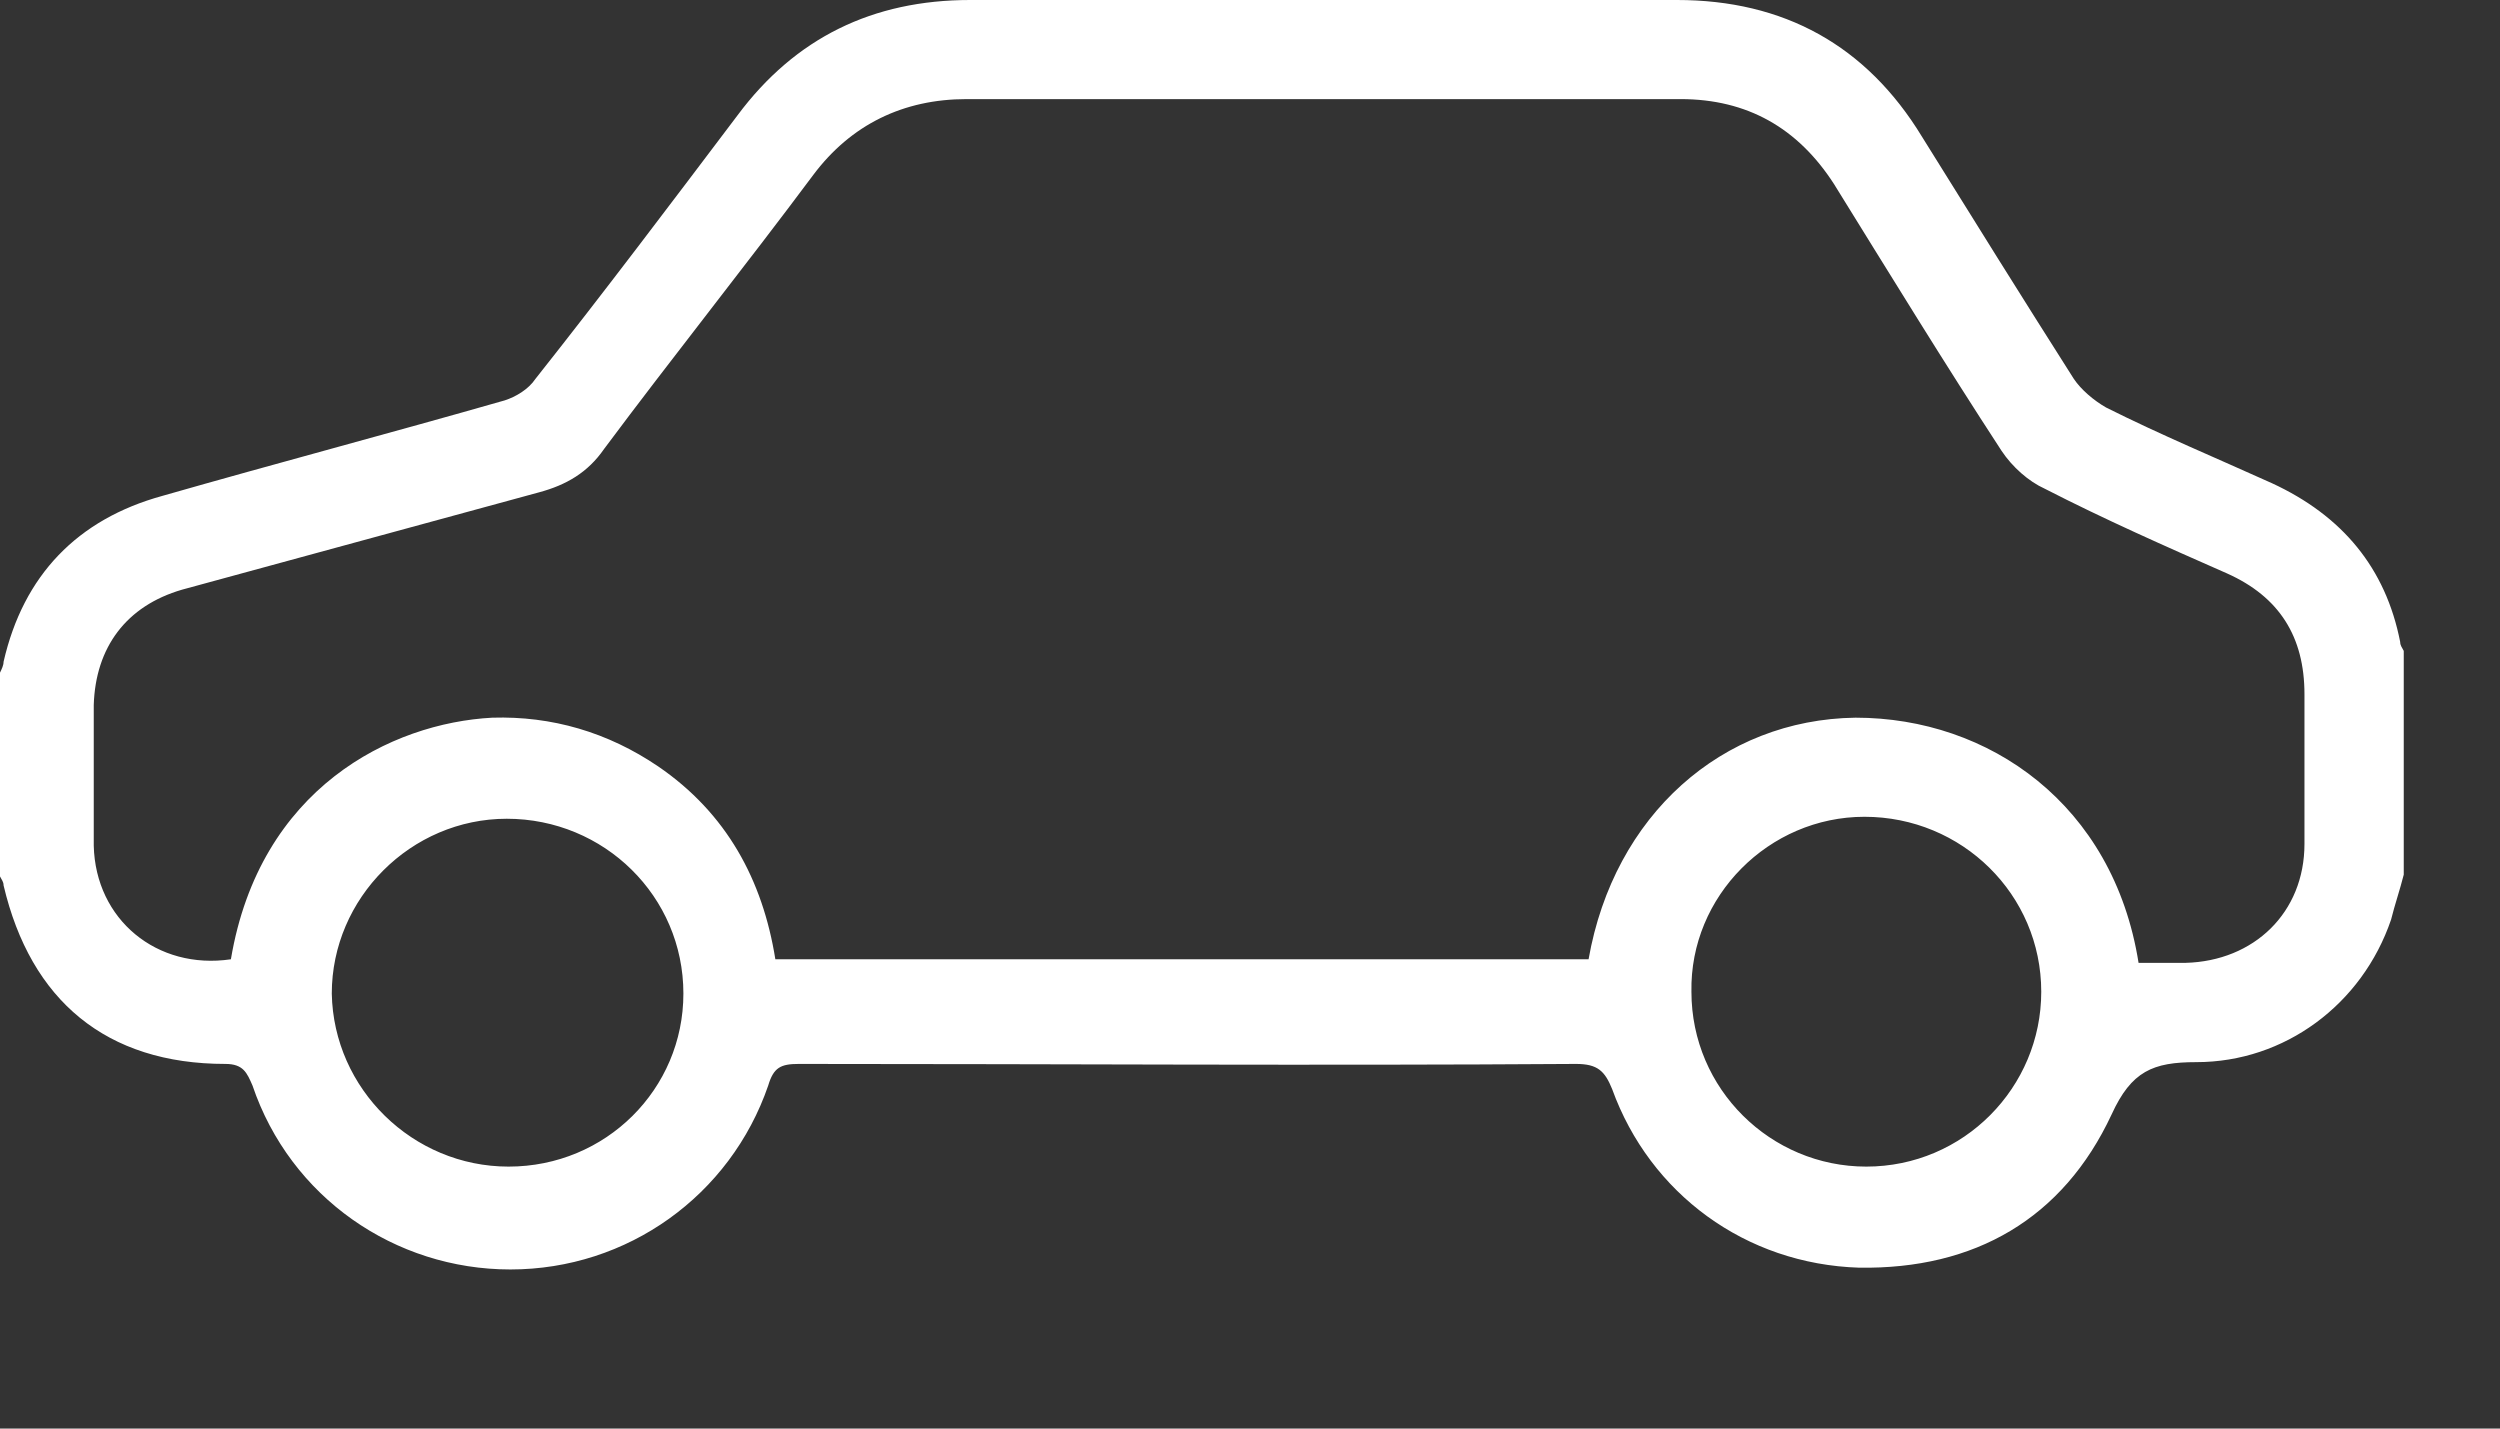 <?xml version="1.0" encoding="utf-8"?>
<svg xmlns="http://www.w3.org/2000/svg" fill="none" height="100%" overflow="visible" preserveAspectRatio="none" style="display: block;" viewBox="0 0 14 8" width="100%">
<rect x="0" y="0" width="14" height="8" fill="#333333" stroke="none"/>
<g id="Group">
<path d="M13.461 4.898C13.441 4.978 13.41 5.069 13.39 5.15C13.228 5.625 12.794 5.948 12.299 5.948C12.057 5.948 11.936 5.998 11.825 6.241C11.552 6.826 11.057 7.109 10.411 7.099C9.775 7.079 9.24 6.685 9.028 6.099C8.987 5.998 8.947 5.958 8.826 5.958C7.372 5.968 5.928 5.958 4.473 5.958C4.372 5.958 4.332 5.978 4.302 6.079C4.09 6.695 3.514 7.109 2.858 7.109C2.211 7.109 1.626 6.705 1.414 6.079C1.383 6.008 1.363 5.958 1.262 5.958C0.596 5.958 0.172 5.604 0.02 4.958C0.02 4.938 0.01 4.928 0 4.908V3.767C0.01 3.746 0.02 3.726 0.02 3.706C0.131 3.221 0.434 2.908 0.909 2.777C1.545 2.595 2.191 2.424 2.827 2.242C2.888 2.222 2.959 2.181 2.999 2.121C3.383 1.636 3.756 1.141 4.13 0.646C4.453 0.212 4.887 0 5.433 0C6.756 0 8.068 0 9.391 0C9.987 0 10.451 0.252 10.764 0.767C11.047 1.222 11.33 1.676 11.613 2.121C11.653 2.181 11.724 2.242 11.794 2.282C12.097 2.434 12.411 2.565 12.723 2.706C13.117 2.888 13.36 3.181 13.441 3.595C13.441 3.615 13.451 3.625 13.461 3.645V4.898ZM11.976 5.392C12.067 5.392 12.158 5.392 12.239 5.392C12.623 5.382 12.905 5.11 12.905 4.726C12.905 4.443 12.905 4.16 12.905 3.888C12.905 3.565 12.764 3.342 12.471 3.211C12.128 3.06 11.784 2.908 11.451 2.737C11.36 2.696 11.269 2.615 11.209 2.525C10.886 2.03 10.583 1.535 10.27 1.03C10.068 0.717 9.785 0.555 9.411 0.555C8.078 0.555 6.745 0.555 5.413 0.555C5.059 0.555 4.766 0.697 4.554 0.98C4.17 1.495 3.767 1.999 3.383 2.514C3.292 2.646 3.171 2.716 3.019 2.757C2.353 2.939 1.686 3.12 1.02 3.302C0.707 3.393 0.535 3.625 0.525 3.948C0.525 4.211 0.525 4.473 0.525 4.736C0.535 5.15 0.879 5.433 1.293 5.372C1.454 4.413 2.191 4.049 2.757 4.019C3.09 4.009 3.403 4.1 3.686 4.292C4.069 4.554 4.271 4.928 4.342 5.372H8.896C9.038 4.564 9.644 4.029 10.391 4.019C11.138 4.019 11.835 4.504 11.976 5.392ZM10.451 6.533C10.997 6.533 11.431 6.089 11.431 5.554C11.431 5.009 10.987 4.574 10.441 4.574C9.906 4.574 9.462 5.019 9.472 5.554C9.472 6.099 9.916 6.533 10.451 6.533ZM2.848 6.533C3.393 6.533 3.827 6.099 3.827 5.564C3.827 5.019 3.383 4.585 2.838 4.585C2.302 4.585 1.858 5.029 1.858 5.564C1.868 6.099 2.312 6.533 2.848 6.533Z" fill="white" id="Vector"/>
</g>
</svg>
